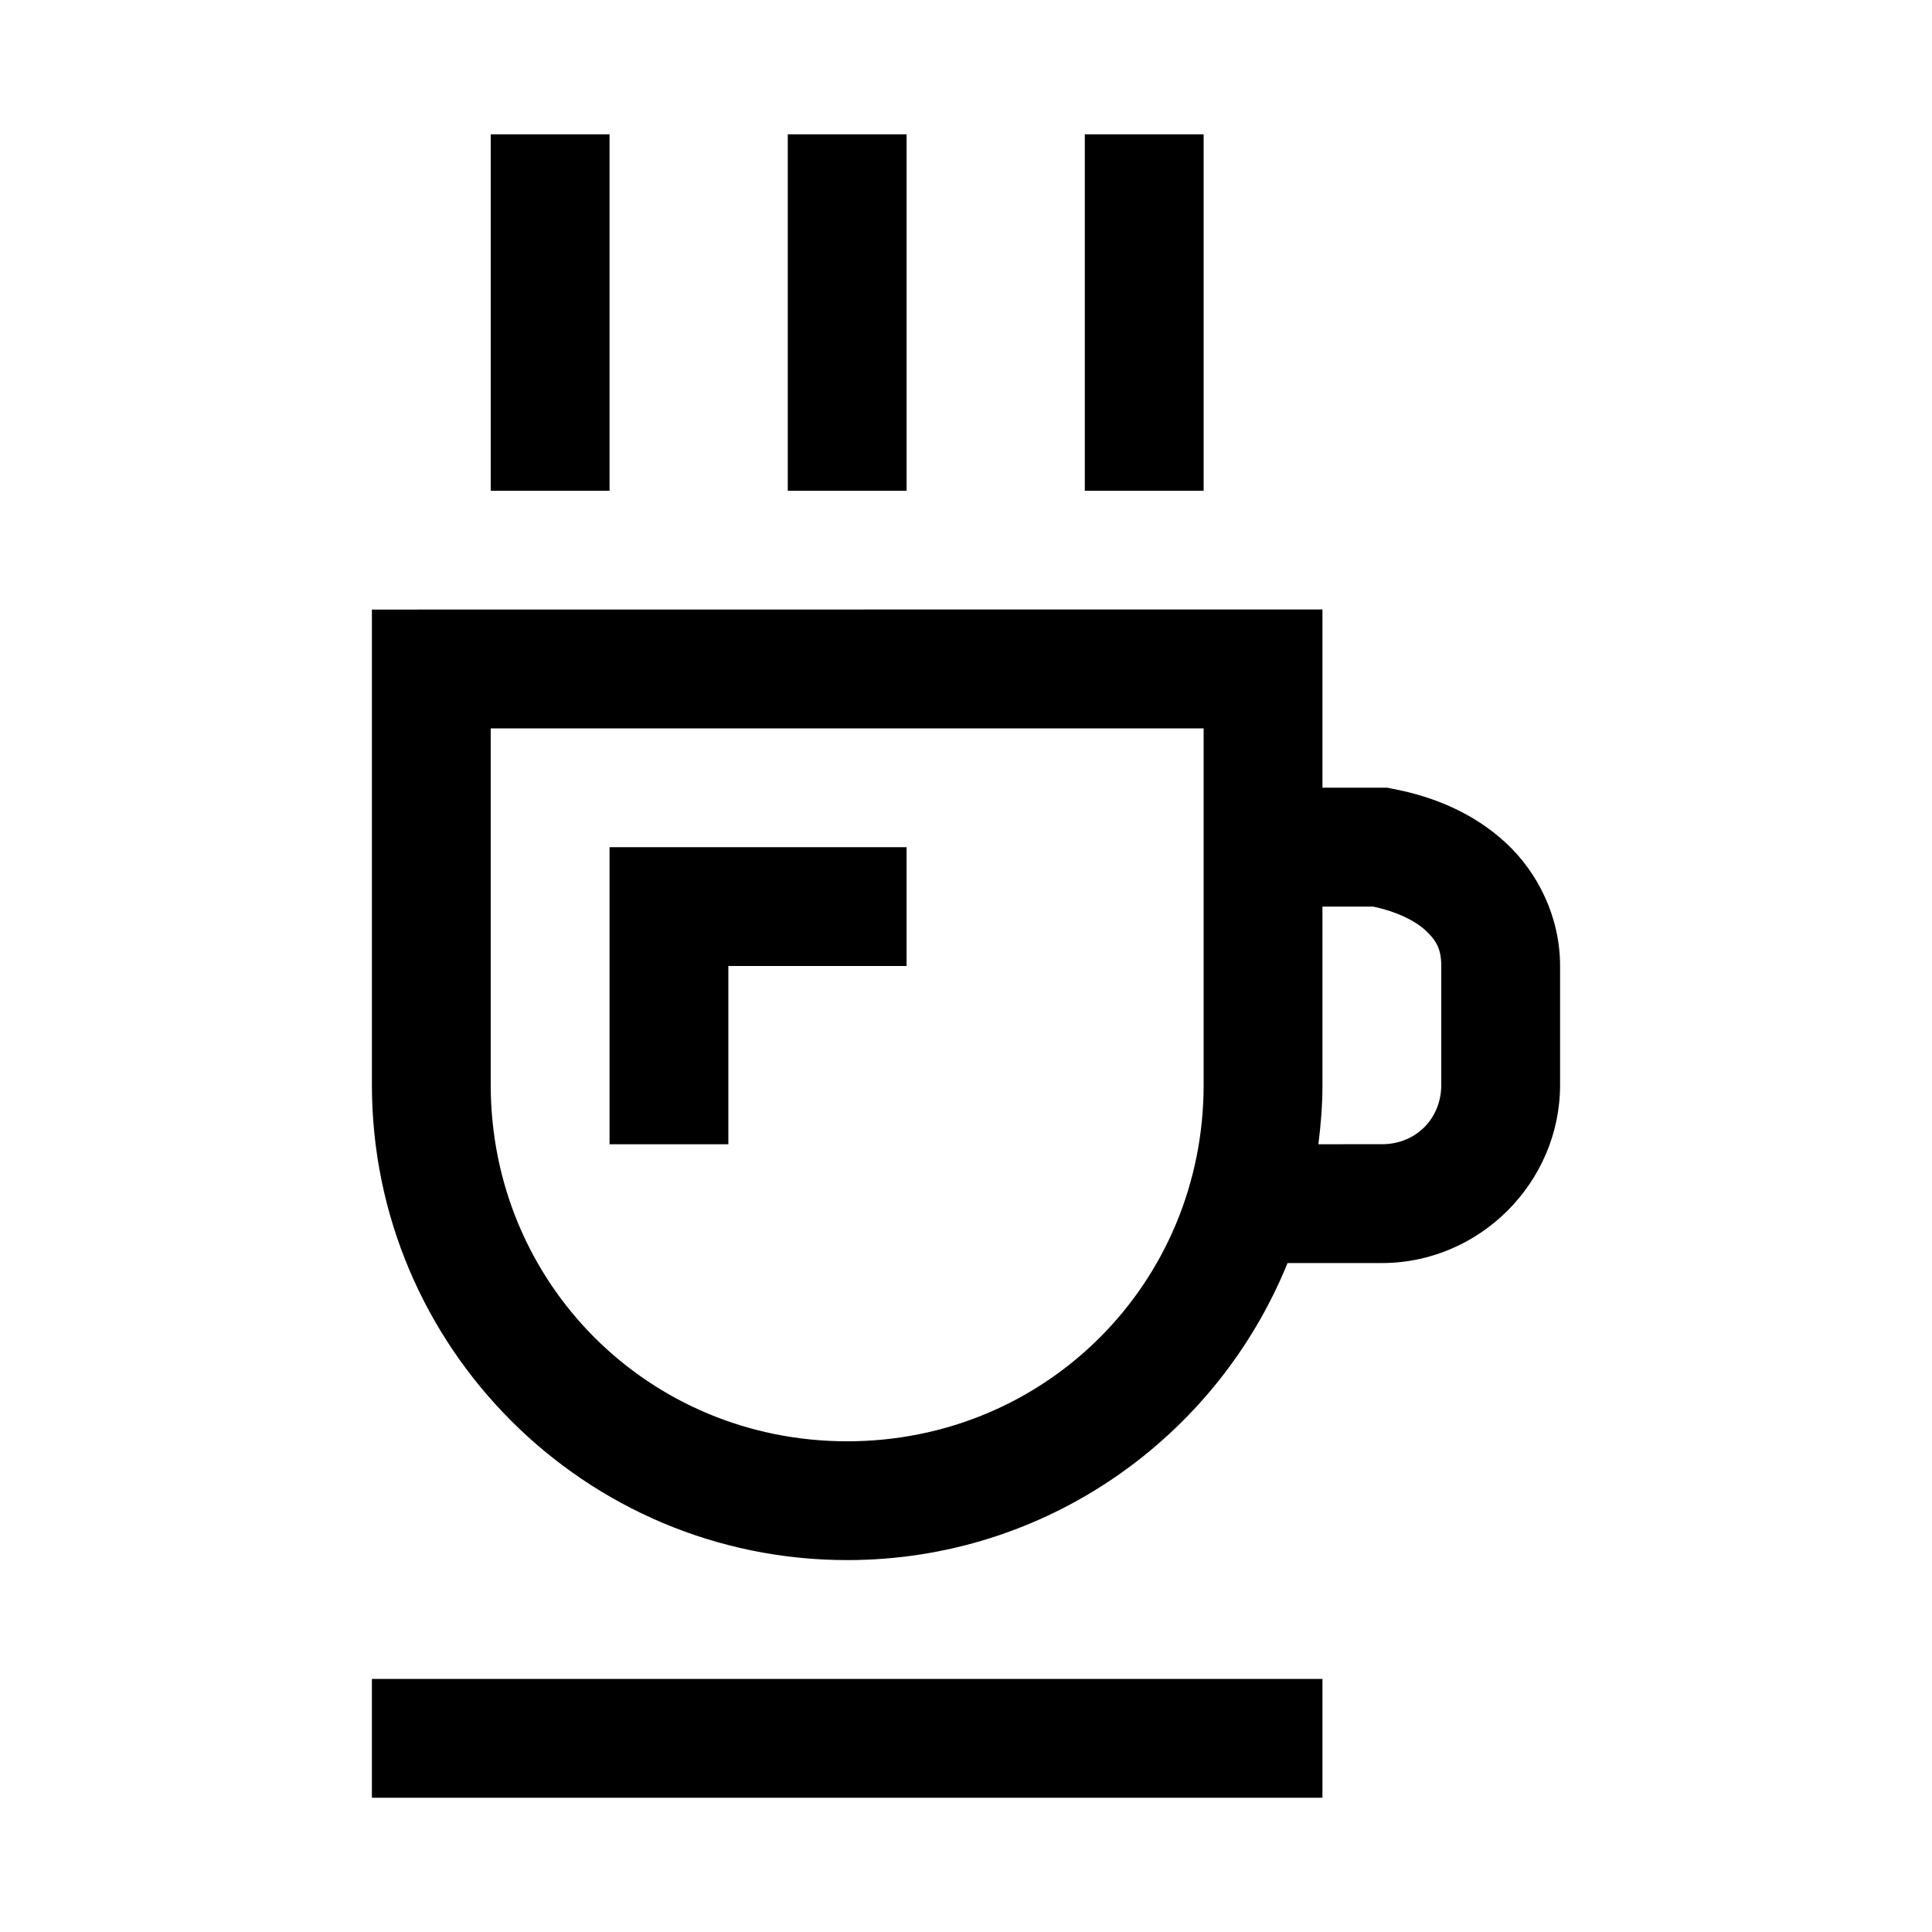 <?xml version="1.0" encoding="UTF-8"?>
<!-- The Best Svg Icon site in the world: iconSvg.co, Visit us! https://iconsvg.co -->
<svg fill="#000000" width="800px" height="800px" version="1.1" viewBox="144 144 512 512" xmlns="http://www.w3.org/2000/svg">
 <path d="m274.05 179.59v94.465h31.488v-94.465zm78.719 0v94.465h31.488v-94.465zm78.719 0v94.465h31.488v-94.465zm-188.93 125.95v125.95c0 69.504 56.445 125.95 125.95 125.95 52.797 0 97.984-32.598 116.7-78.719h25c25.895 0 47.23-21.34 47.23-47.23v-31.488c0-13.035-5.934-24.848-14.391-32.656-8.461-7.812-19.012-12.246-29.949-14.301l-1.414-0.297h-17.219v-47.23l-15.742-0.008zm31.488 31.488h188.93v94.465c0 52.605-41.859 94.465-94.465 94.465-52.605 0-94.465-41.859-94.465-94.465zm31.488 31.488v78.719h31.488v-47.23h47.23v-31.488zm188.93 15.742h13.469c5.856 1.227 10.906 3.594 13.777 6.242 3 2.766 4.242 5.094 4.242 9.5v31.488c0 8.996-6.75 15.742-15.742 15.742l-16.82 0.004c0.648-5.172 1.078-10.398 1.078-15.742zm-251.91 204.67v31.488h251.91v-31.488z"/>
</svg>
